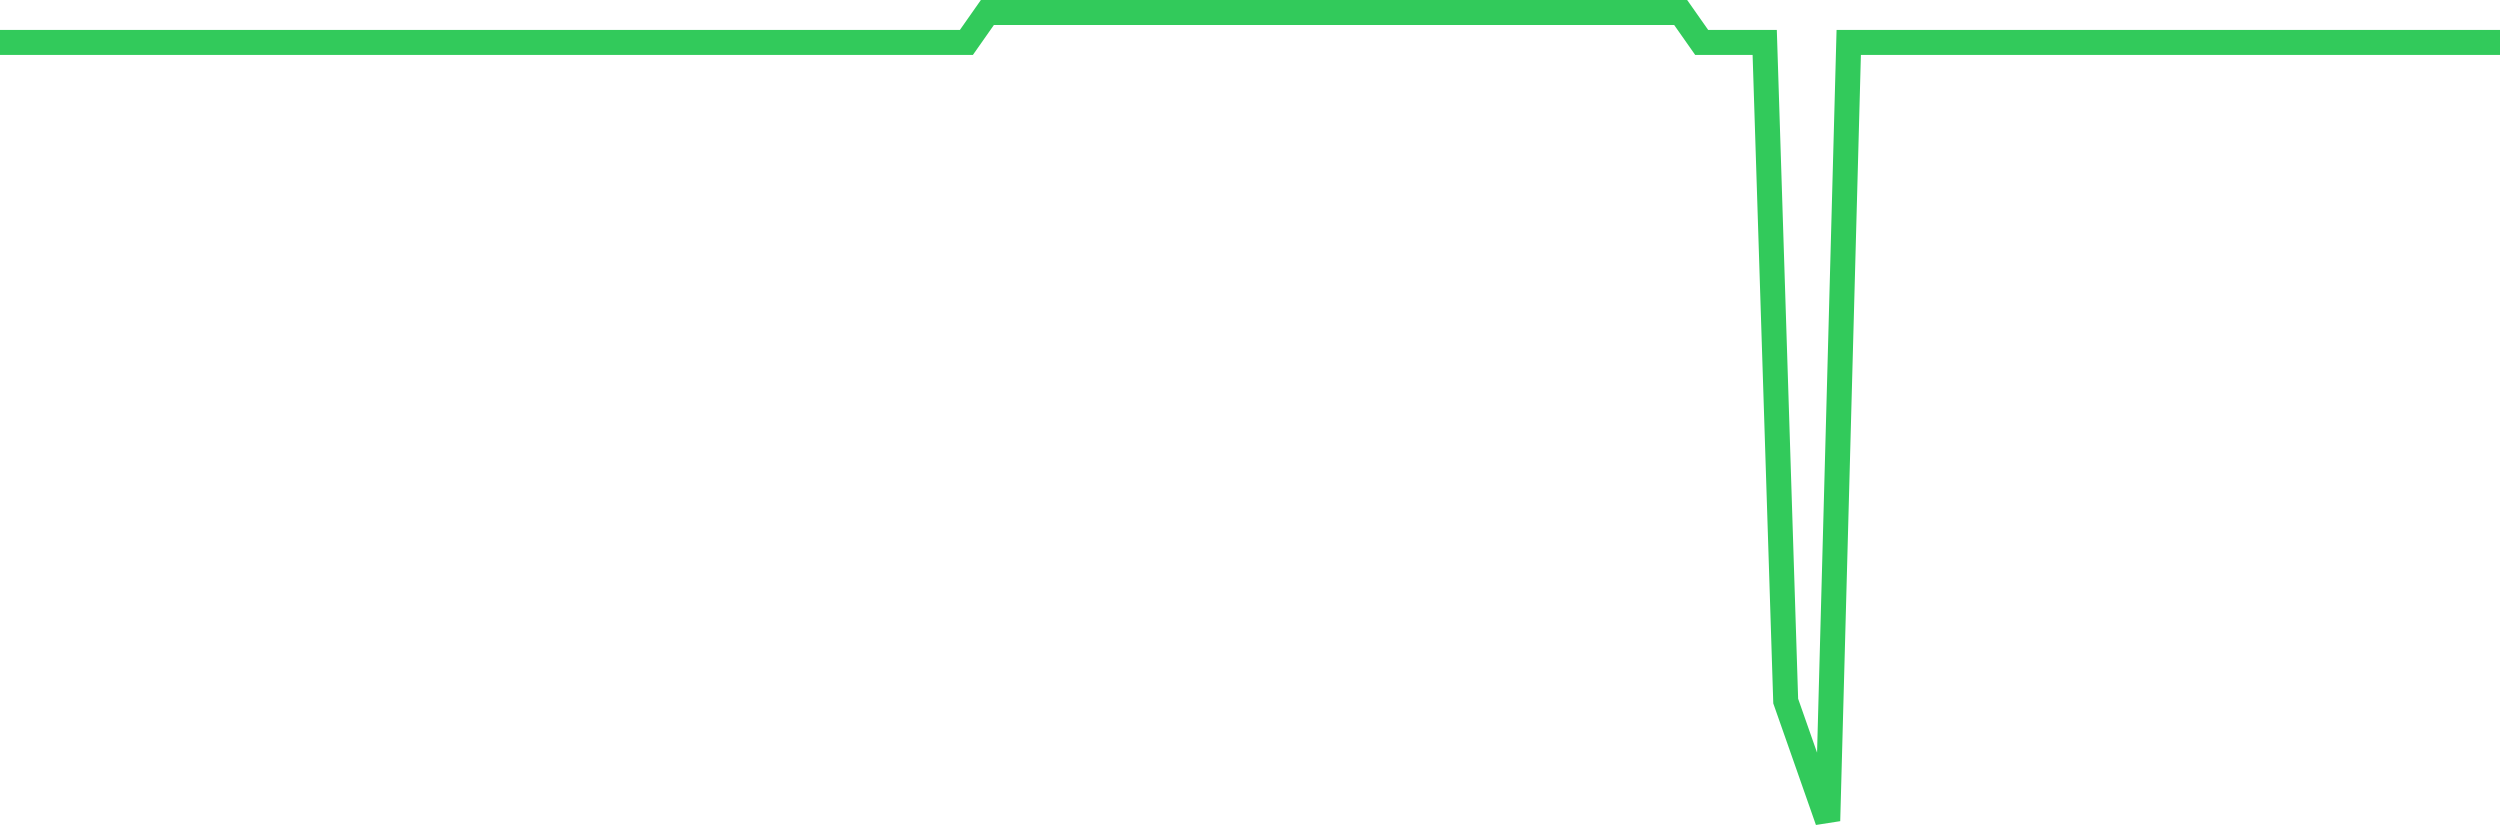 <svg
  xmlns="http://www.w3.org/2000/svg"
  xmlns:xlink="http://www.w3.org/1999/xlink"
  width="120"
  height="40"
  viewBox="0 0 120 40"
  preserveAspectRatio="none"
>
  <polyline
    points="0,2.037 1.008,2.037 2.017,2.037 3.025,2.037 4.034,2.037 5.042,2.037 6.05,2.037 7.059,2.037 8.067,2.037 9.076,2.037 10.084,2.037 11.092,2.037 12.101,2.037 13.109,2.037 14.118,2.037 15.126,2.037 16.134,2.037 17.143,2.037 18.151,2.037 19.16,2.037 20.168,2.037 21.176,2.037 22.185,2.037 23.193,2.037 24.202,2.037 25.21,2.037 26.218,2.037 27.227,2.037 28.235,2.037 29.244,2.037 30.252,2.037 31.261,2.037 32.269,2.037 33.277,2.037 34.286,2.037 35.294,2.037 36.303,2.037 37.311,2.037 38.319,2.037 39.328,2.037 40.336,2.037 41.345,2.037 42.353,2.037 43.361,2.037 44.37,2.037 45.378,2.037 46.387,2.037 47.395,0.6 48.403,0.6 49.412,0.6 50.42,0.6 51.429,0.6 52.437,0.6 53.445,0.6 54.454,0.6 55.462,0.6 56.471,0.6 57.479,0.6 58.487,0.6 59.496,0.6 60.504,0.6 61.513,0.6 62.521,0.6 63.529,0.6 64.538,0.6 65.546,0.6 66.555,0.6 67.563,0.6 68.571,0.6 69.58,0.6 70.588,0.6 71.597,0.6 72.605,0.6 73.613,0.6 74.622,0.6 75.63,0.6 76.639,0.6 77.647,0.6 78.655,0.6 79.664,0.6 80.672,0.6 81.681,2.037 82.689,2.037 83.697,2.037 84.706,2.037 85.714,33.652 86.723,36.526 87.731,39.4 88.739,2.037 89.748,2.037 90.756,2.037 91.765,2.037 92.773,2.037 93.782,2.037 94.79,2.037 95.798,2.037 96.807,2.037 97.815,2.037 98.824,2.037 99.832,2.037 100.84,2.037 101.849,2.037 102.857,2.037 103.866,2.037 104.874,2.037 105.882,2.037 106.891,2.037 107.899,2.037 108.908,2.037 109.916,2.037 110.924,2.037 111.933,2.037 112.941,2.037 113.95,2.037 114.958,2.037 115.966,2.037 116.975,2.037 117.983,2.037 118.992,2.037 120,2.037"
    fill="none"
    stroke="#32ca5b"
    stroke-width="1.2"
  >
  </polyline>
</svg>